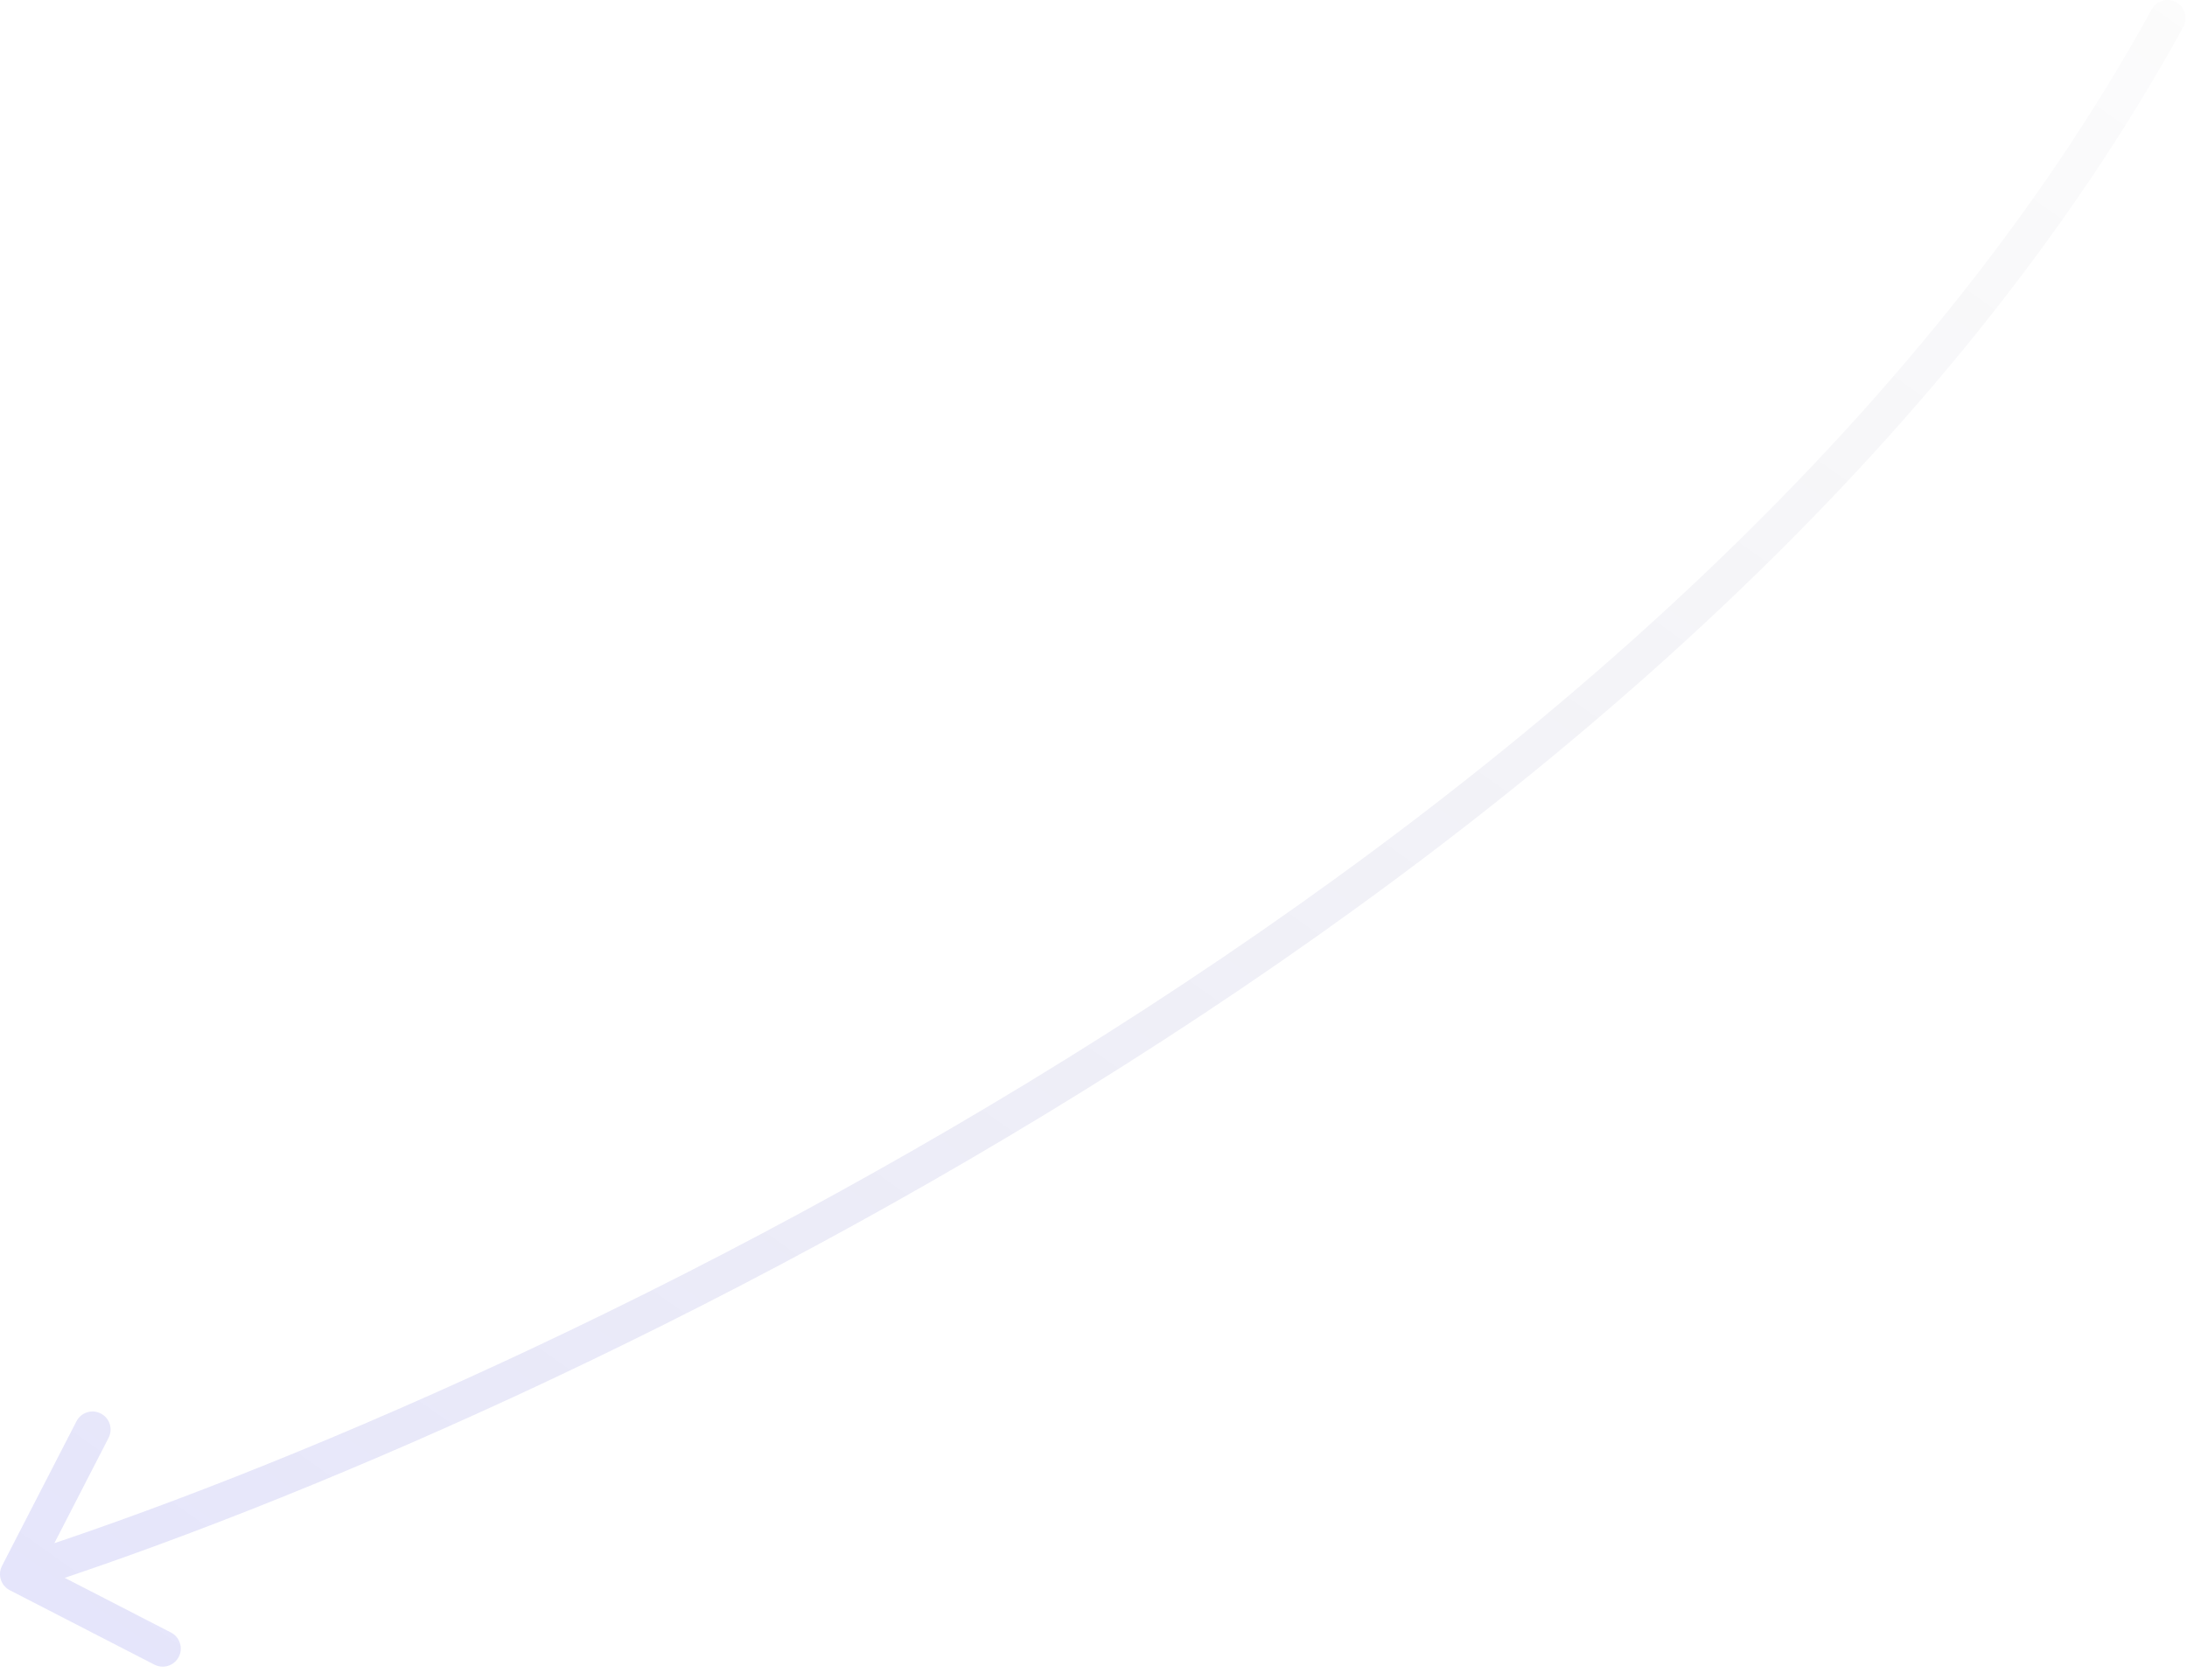 <svg width="121" height="93" viewBox="0 0 121 93" fill="none" xmlns="http://www.w3.org/2000/svg">
<path d="M0.111 86.661C-0.142 87.152 0.051 87.755 0.542 88.008L8.544 92.127C9.035 92.38 9.638 92.186 9.891 91.695C10.144 91.204 9.951 90.601 9.46 90.349L2.347 86.687L6.008 79.574C6.261 79.083 6.068 78.48 5.577 78.227C5.086 77.975 4.483 78.168 4.23 78.659L0.111 86.661ZM120.8 1.481C121.065 0.997 120.888 0.389 120.404 0.123C119.919 -0.142 119.312 0.035 119.046 0.52L119.923 1L120.8 1.481ZM1 87.118L1.305 88.071C15.88 83.402 39.302 73.488 62.292 58.896C85.269 44.312 107.911 24.994 120.8 1.481L119.923 1L119.046 0.52C106.389 23.608 84.068 42.705 61.22 57.208C38.384 71.702 15.118 81.546 0.695 86.166L1 87.118Z" fill="url(#paint0_linear_556_871)" fill-opacity="0.12"/>
<defs>
<linearGradient id="paint0_linear_556_871" x1="123.463" y1="-23.219" x2="13.258" y2="132.331" gradientUnits="userSpaceOnUse">
<stop stop-opacity="0"/>
<stop offset="1" stop-color="#0000FF"/>
</linearGradient>
</defs>
</svg>
